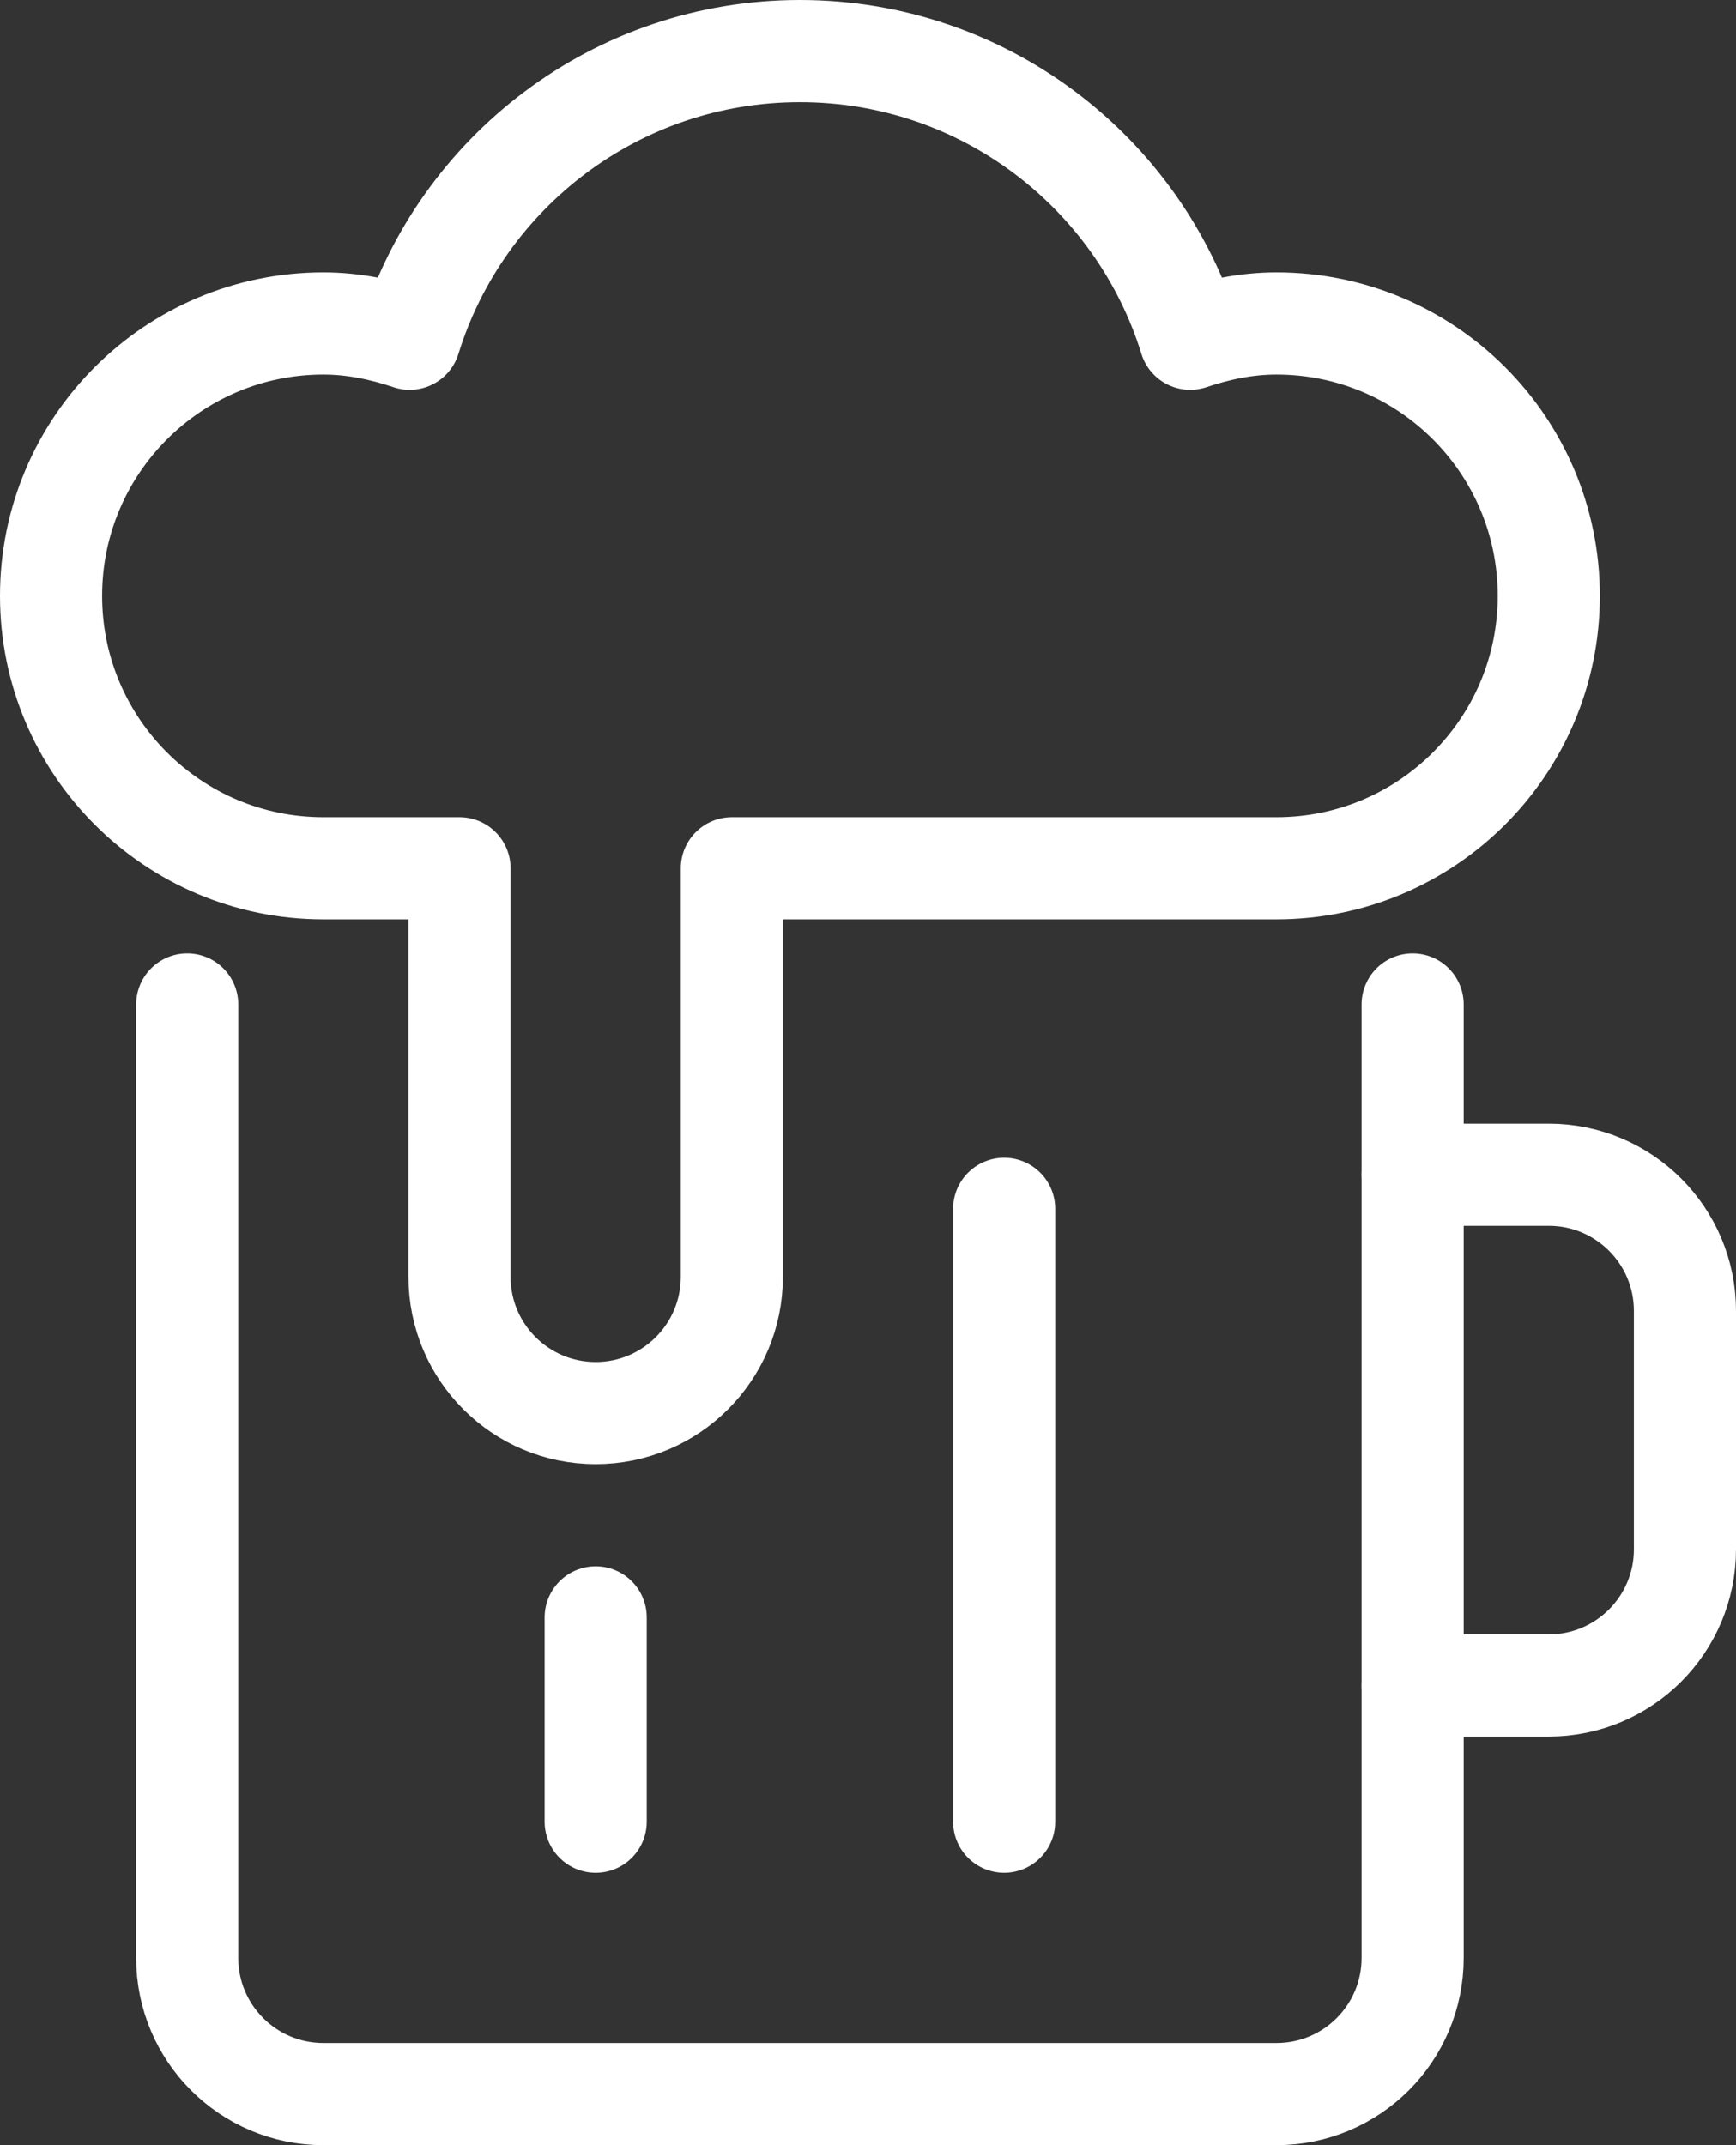 <?xml version="1.0" encoding="UTF-8"?>
<svg width="51px" height="63px" viewBox="0 0 51 63" version="1.1" xmlns="http://www.w3.org/2000/svg" xmlns:xlink="http://www.w3.org/1999/xlink">
    <rect x="0" y="0" width="51" height="63" fill="#333333" stroke="none"/>
    <!-- Generator: Sketch 59 (86127) - https://sketch.com -->
    <title>Icon Bier</title>
    <desc>Icon DutchWorkz White</desc>
    <g id="Icon-Bier" stroke="none" stroke-width="1" fill="none" fill-rule="evenodd" stroke-linecap="round" stroke-linejoin="round">
        <g transform="translate(1, 1)" id="Path" stroke="#FFFFFF" stroke-width="3">
            <path d="M40.5,33.5 L44.5,33.5 C46.709,33.5 48.5,35.291 48.5,37.5 L48.5,44.5 C48.5,46.709 46.709,48.5 44.5,48.5 L40.5,48.5"></path>
            <path d="M40.5,28.5 L40.5,56.5 C40.5,58.709 38.709,60.5 36.5,60.5 L8.5,60.5 C6.291,60.5 4.5,58.709 4.5,56.5 L4.5,28.5"></path>
            <path d="M36.5,8.5 C35.608,8.5 34.766,8.68 33.965,8.949 C32.451,4.055 27.891,0.5 22.5,0.5 C17.109,0.5 12.549,4.055 11.035,8.949 C10.234,8.68 9.392,8.5 8.5,8.5 C4.082,8.5 0.5,12.082 0.5,16.5 C0.5,20.918 4.082,24.5 8.5,24.5 L12.5,24.5 L12.5,36.5 C12.5,38.709 14.291,40.5 16.5,40.5 C18.709,40.5 20.5,38.709 20.5,36.5 L20.5,24.5 L36.5,24.5 C40.918,24.5 44.5,20.918 44.5,16.5 C44.5,12.082 40.918,8.5 36.5,8.5 Z"></path>
            <line x1="16.5" y1="46.5" x2="16.5" y2="52.5"></line>
            <line x1="28.5" y1="34.5" x2="28.5" y2="52.5"></line>
        </g>
    </g>
</svg>